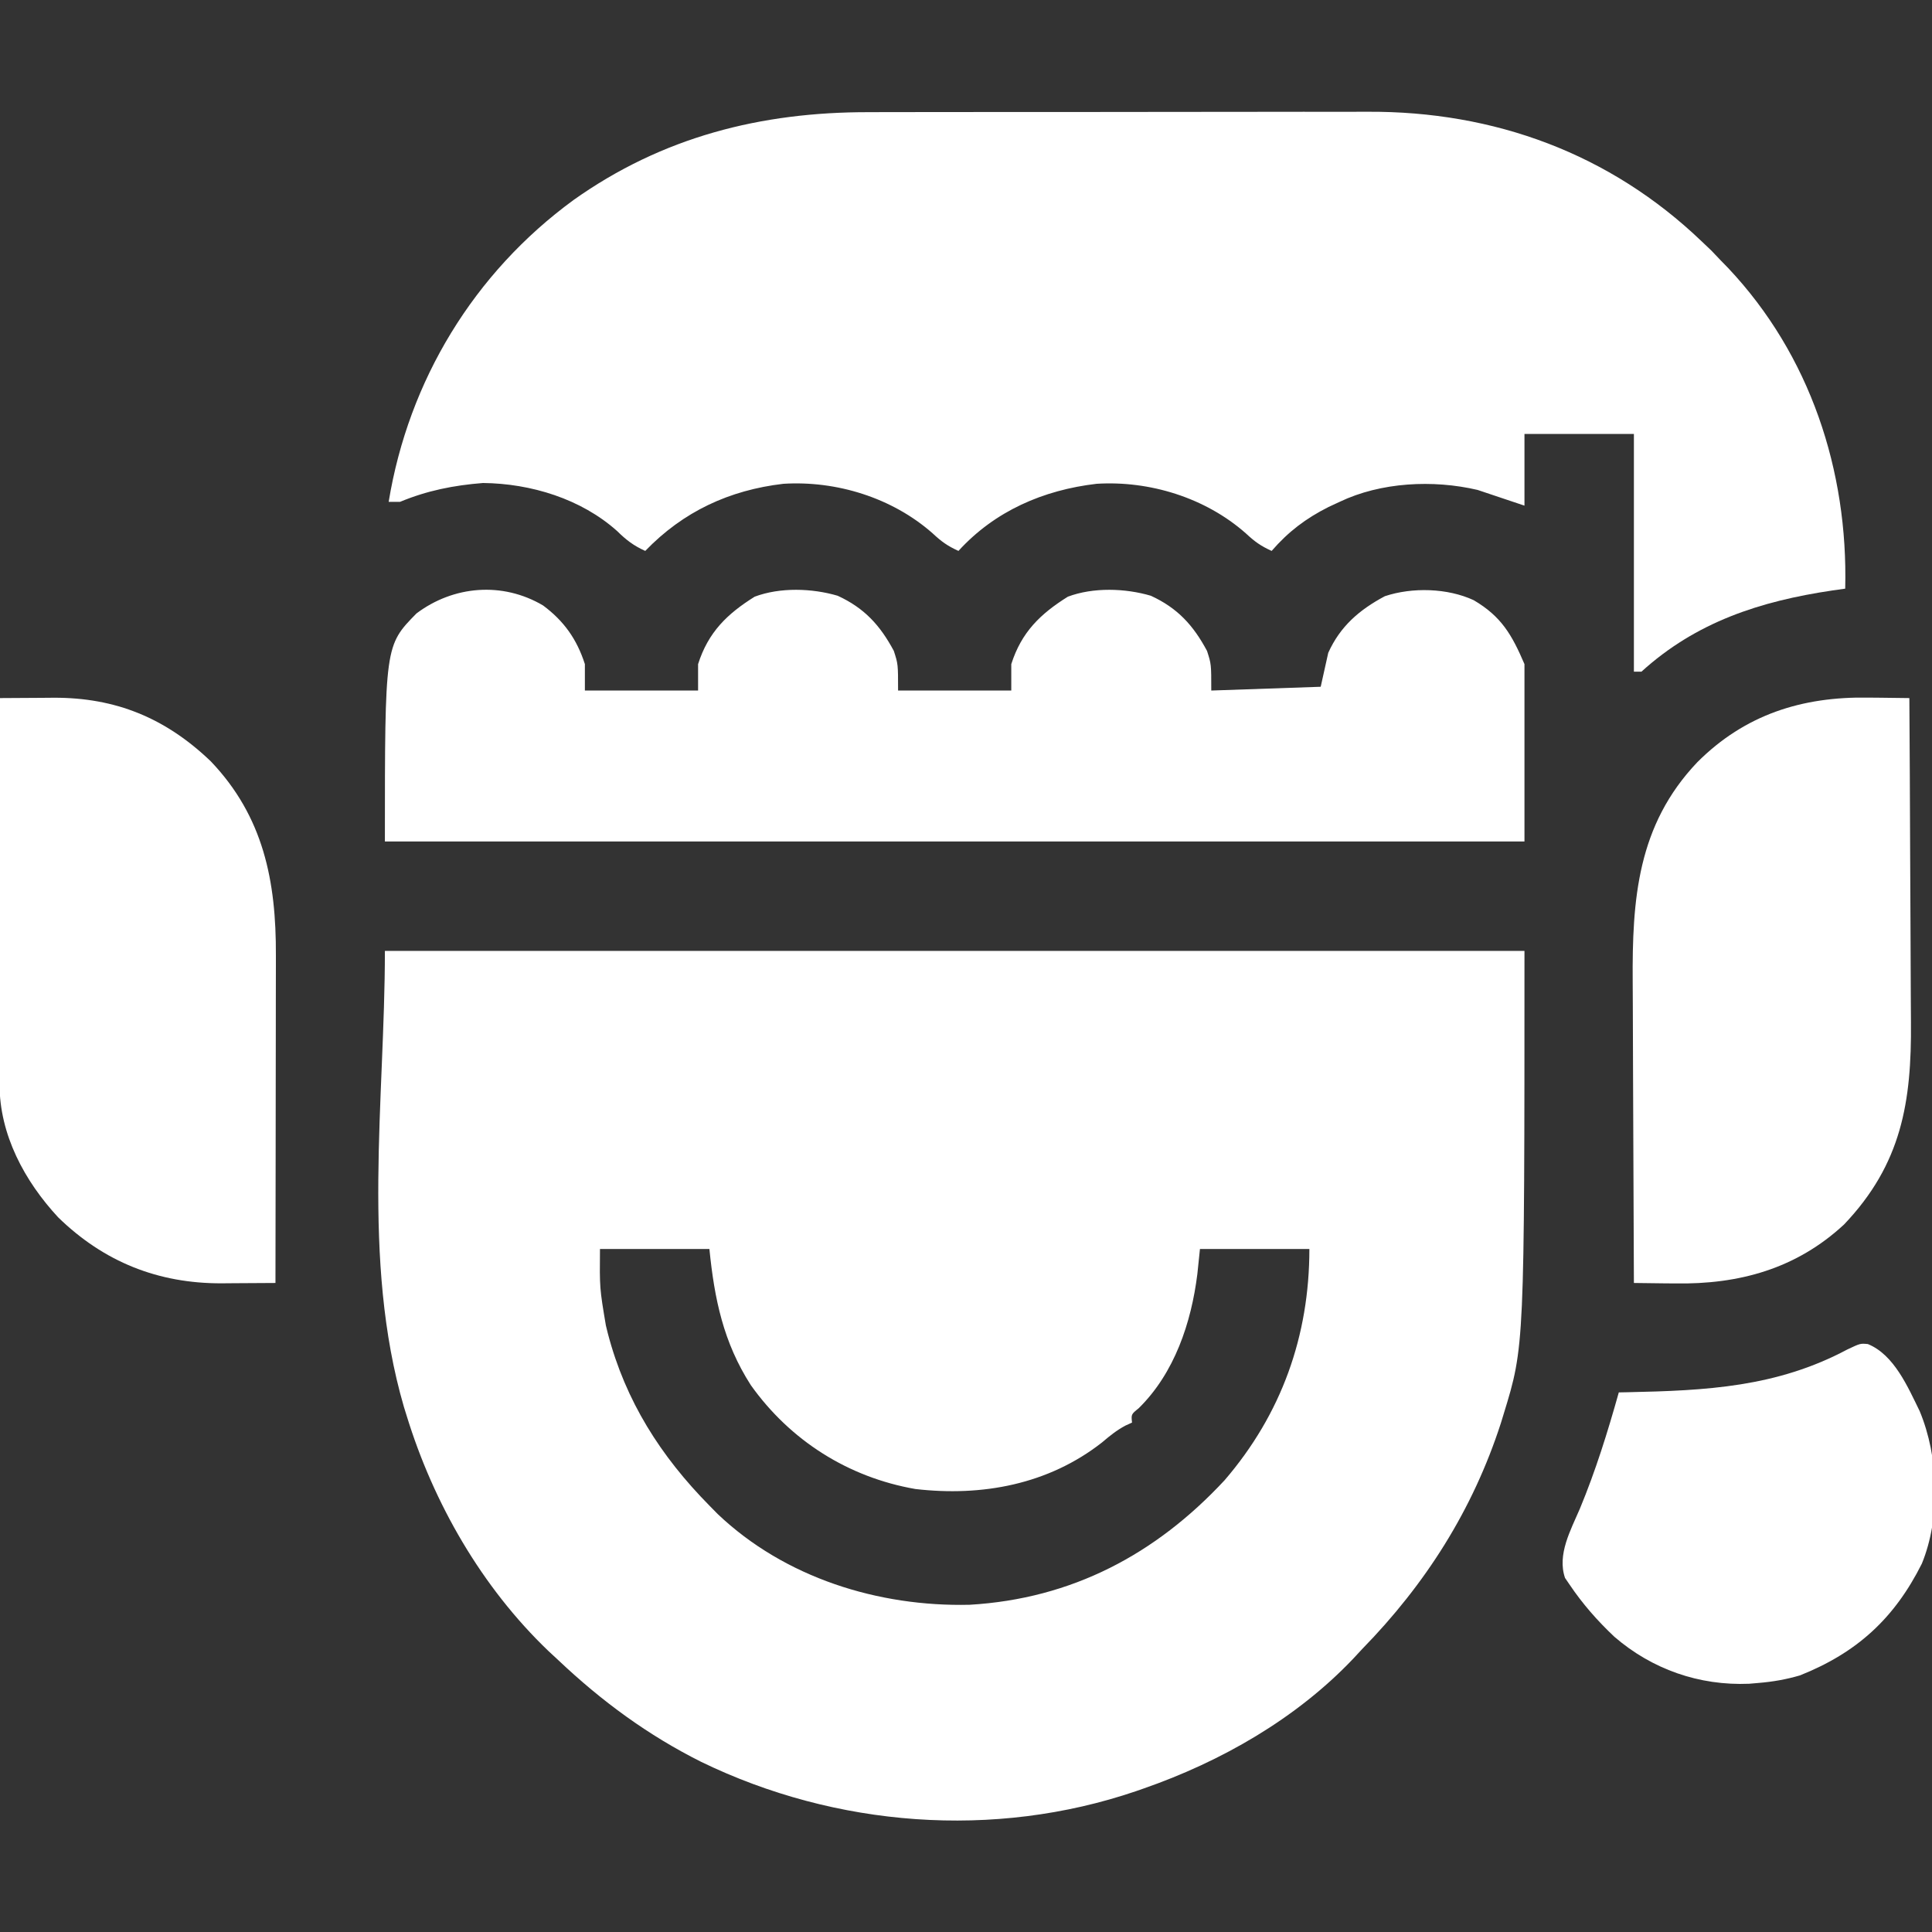 <?xml version="1.0" encoding="UTF-8"?>
<svg version="1.1" xmlns="http://www.w3.org/2000/svg" width="512" height="512">
<rect width="100%" height="100%" fill="#333333" stroke="none"/>
<path d="M0 0 C99.66 0 199.32 0 302 0 C302 104.757 302 104.757 296.5 122.688 C296.251 123.499 296.003 124.31 295.747 125.146 C288.306 148.141 275.798 167.803 259 185 C257.821 186.272 257.821 186.272 256.617 187.57 C241.507 203.478 221.61 214.837 201 222 C200.353 222.225 199.705 222.451 199.039 222.683 C161.428 235.484 119.481 232.215 83.858 214.93 C69.747 207.87 57.45 198.84 46 188 C45.116 187.18 44.231 186.36 43.32 185.516 C25.665 168.611 12.9 146.421 5.75 123.125 C5.516 122.372 5.282 121.619 5.041 120.843 C-6.321 81.889 0 39.277 0 0 Z M57 79 C56.902 89.377 56.902 89.377 58.562 99.25 C58.737 99.961 58.912 100.672 59.093 101.405 C63.779 119.303 73.089 133.905 86 147 C86.719 147.732 87.439 148.464 88.18 149.219 C105.956 166.123 130.782 173.853 154.969 173.281 C182.021 171.696 204.26 159.932 222.527 140.281 C237.604 122.756 245 102.038 245 79 C235.43 79 225.86 79 216 79 C215.66 82.279 215.66 82.279 215.312 85.625 C213.702 98.54 209.258 111.858 199.785 121.18 C197.767 122.813 197.767 122.813 198 125 C197.421 125.263 196.842 125.526 196.246 125.797 C193.887 127.061 192.097 128.516 190.062 130.25 C175.83 141.413 158.242 144.654 140.57 142.602 C122.773 139.494 107.408 129.742 96.973 115.074 C89.71 103.756 87.326 92.265 86 79 C76.43 79 66.86 79 57 79 Z " fill="#FFFFFF" transform="translate(102,252)"/>
<path d="M0 0 C1.579 -0.004 3.158 -0.01 4.736 -0.015 C8.982 -0.029 13.228 -0.029 17.475 -0.027 C21.04 -0.026 24.605 -0.031 28.171 -0.036 C36.595 -0.047 45.018 -0.047 53.442 -0.041 C62.084 -0.035 70.726 -0.047 79.368 -0.069 C86.831 -0.086 94.294 -0.092 101.757 -0.089 C106.195 -0.087 110.633 -0.09 115.071 -0.104 C119.251 -0.116 123.43 -0.114 127.61 -0.101 C129.128 -0.099 130.646 -0.102 132.164 -0.11 C165.716 -0.281 196.4 10.953 220.733 34.275 C221.579 35.079 222.425 35.883 223.296 36.712 C224.502 37.981 224.502 37.981 225.733 39.275 C226.714 40.28 226.714 40.28 227.714 41.306 C249.422 64.322 259.512 94.989 258.733 126.275 C257.608 126.433 256.483 126.592 255.323 126.755 C236.223 129.592 219.241 135.086 204.733 148.275 C204.073 148.275 203.413 148.275 202.733 148.275 C202.733 127.485 202.733 106.695 202.733 85.275 C193.163 85.275 183.593 85.275 173.733 85.275 C173.733 91.545 173.733 97.815 173.733 104.275 C164.733 101.275 164.733 101.275 161.308 100.111 C149.519 97.353 135.664 98.044 124.733 103.275 C123.77 103.722 122.808 104.169 121.815 104.63 C115.785 107.666 111.154 111.175 106.733 116.275 C103.841 114.953 102.259 113.831 99.858 111.587 C89.173 102.174 74.409 97.612 60.335 98.486 C46.234 100.135 33.388 105.686 23.733 116.275 C20.841 114.953 19.259 113.831 16.858 111.587 C6.173 102.174 -8.591 97.612 -22.665 98.486 C-36.988 100.161 -49.22 105.84 -59.267 116.275 C-62.313 114.915 -64.342 113.361 -66.704 111.025 C-76.247 102.465 -89.606 98.402 -102.267 98.275 C-110.072 98.895 -117.05 100.279 -124.267 103.275 C-125.257 103.275 -126.247 103.275 -127.267 103.275 C-122.003 71.14 -104.686 42.591 -78.267 23.275 C-54.738 6.57 -28.654 -0.053 0 0 Z " fill="#FFFFFF" transform="translate(230.267,29.725)"/>
<path d="M0 0 C5.537 4.116 8.962 8.944 11.086 15.551 C11.086 17.861 11.086 20.171 11.086 22.551 C20.986 22.551 30.886 22.551 41.086 22.551 C41.086 20.241 41.086 17.931 41.086 15.551 C43.782 7.09 48.766 2.251 56.086 -2.324 C62.815 -4.846 71.271 -4.573 78.07 -2.57 C85.162 0.686 89.323 5.26 92.961 12.051 C94.086 15.551 94.086 15.551 94.086 22.551 C103.986 22.551 113.886 22.551 124.086 22.551 C124.086 20.241 124.086 17.931 124.086 15.551 C126.782 7.09 131.766 2.251 139.086 -2.324 C145.815 -4.846 154.271 -4.573 161.07 -2.57 C168.162 0.686 172.323 5.26 175.961 12.051 C177.086 15.551 177.086 15.551 177.086 22.551 C186.656 22.221 196.226 21.891 206.086 21.551 C207.076 17.096 207.076 17.096 208.086 12.551 C211.271 5.502 216.345 1.146 223.086 -2.449 C230.346 -4.869 239.698 -4.618 246.648 -1.387 C253.976 2.934 256.747 7.76 260.086 15.551 C260.086 31.061 260.086 46.571 260.086 62.551 C160.426 62.551 60.766 62.551 -41.914 62.551 C-41.914 10.643 -41.914 10.643 -33.539 2.113 C-23.741 -5.245 -10.783 -6.359 0 0 Z " fill="#FFFFFF" transform="translate(143.914,160.449)"/>
<path d="M0 0 C1.056 0.009 2.113 0.018 3.201 0.027 C5.78 0.051 8.359 0.083 10.938 0.125 C11.03 13.851 11.101 27.578 11.145 41.305 C11.166 47.68 11.194 54.054 11.239 60.429 C11.283 66.589 11.307 72.748 11.317 78.908 C11.324 81.25 11.339 83.592 11.36 85.935 C11.549 107.167 8.88 123.601 -6.355 139.613 C-19.053 151.395 -34.222 155.527 -51.125 155.25 C-52.181 155.241 -53.238 155.232 -54.326 155.223 C-56.905 155.199 -59.484 155.167 -62.062 155.125 C-62.132 142.363 -62.185 129.601 -62.218 116.839 C-62.234 110.911 -62.255 104.984 -62.289 99.057 C-62.322 93.325 -62.339 87.593 -62.347 81.861 C-62.353 79.686 -62.363 77.511 -62.38 75.336 C-62.538 53.414 -61.131 33.808 -45.252 17.116 C-32.632 4.49 -17.482 -0.287 0 0 Z " fill="#FFFFFF" transform="translate(495.062,184.875)"/>
<path d="M0 0 C3.695 -0.031 7.391 -0.05 11.086 -0.066 C12.648 -0.08 12.648 -0.08 14.242 -0.093 C30.665 -0.149 43.889 5.291 55.852 16.75 C69.842 31.402 73.195 48.513 73.114 68.153 C73.114 69.101 73.114 70.048 73.114 71.025 C73.113 74.114 73.106 77.204 73.098 80.293 C73.096 82.452 73.094 84.611 73.093 86.77 C73.09 92.42 73.08 98.071 73.069 103.721 C73.058 109.499 73.054 115.278 73.049 121.057 C73.038 132.371 73.021 143.686 73 155 C69.303 155.031 65.607 155.05 61.91 155.066 C60.347 155.08 60.347 155.08 58.753 155.093 C41.944 155.15 27.563 149.451 15.402 137.594 C6.516 128 -0.136 115.707 -0.12 102.337 C-0.122 101.429 -0.123 100.522 -0.124 99.588 C-0.121 98.605 -0.117 97.622 -0.114 96.61 C-0.114 95.044 -0.114 95.044 -0.114 93.445 C-0.113 89.999 -0.105 86.552 -0.098 83.105 C-0.096 80.714 -0.094 78.322 -0.093 75.93 C-0.09 69.639 -0.08 63.347 -0.069 57.056 C-0.058 50.634 -0.054 44.213 -0.049 37.791 C-0.038 25.194 -0.021 12.597 0 0 Z " fill="#FFFFFF" transform="translate(0,185)"/>
<path d="M0 0 C6.971 2.824 10.638 11.462 13.734 17.781 C18.772 29.868 19.307 45.945 14.312 58.18 C7.037 72.709 -2.905 81.803 -18.004 87.809 C-21.676 88.884 -25.194 89.496 -29.004 89.809 C-29.811 89.878 -30.618 89.948 -31.449 90.02 C-44.714 90.574 -57.214 86.184 -67.191 77.559 C-71.64 73.362 -75.587 68.886 -79.004 63.809 C-79.416 63.207 -79.829 62.605 -80.254 61.984 C-82.391 55.786 -78.736 49.276 -76.316 43.621 C-72.131 33.547 -68.951 23.303 -66.004 12.809 C-65.234 12.794 -64.465 12.779 -63.672 12.764 C-42.864 12.324 -24.197 11.434 -5.441 1.434 C-2.004 -0.191 -2.004 -0.191 0 0 Z " fill="#FFFFFF" transform="translate(495.004,356.191)"/>
</svg>
